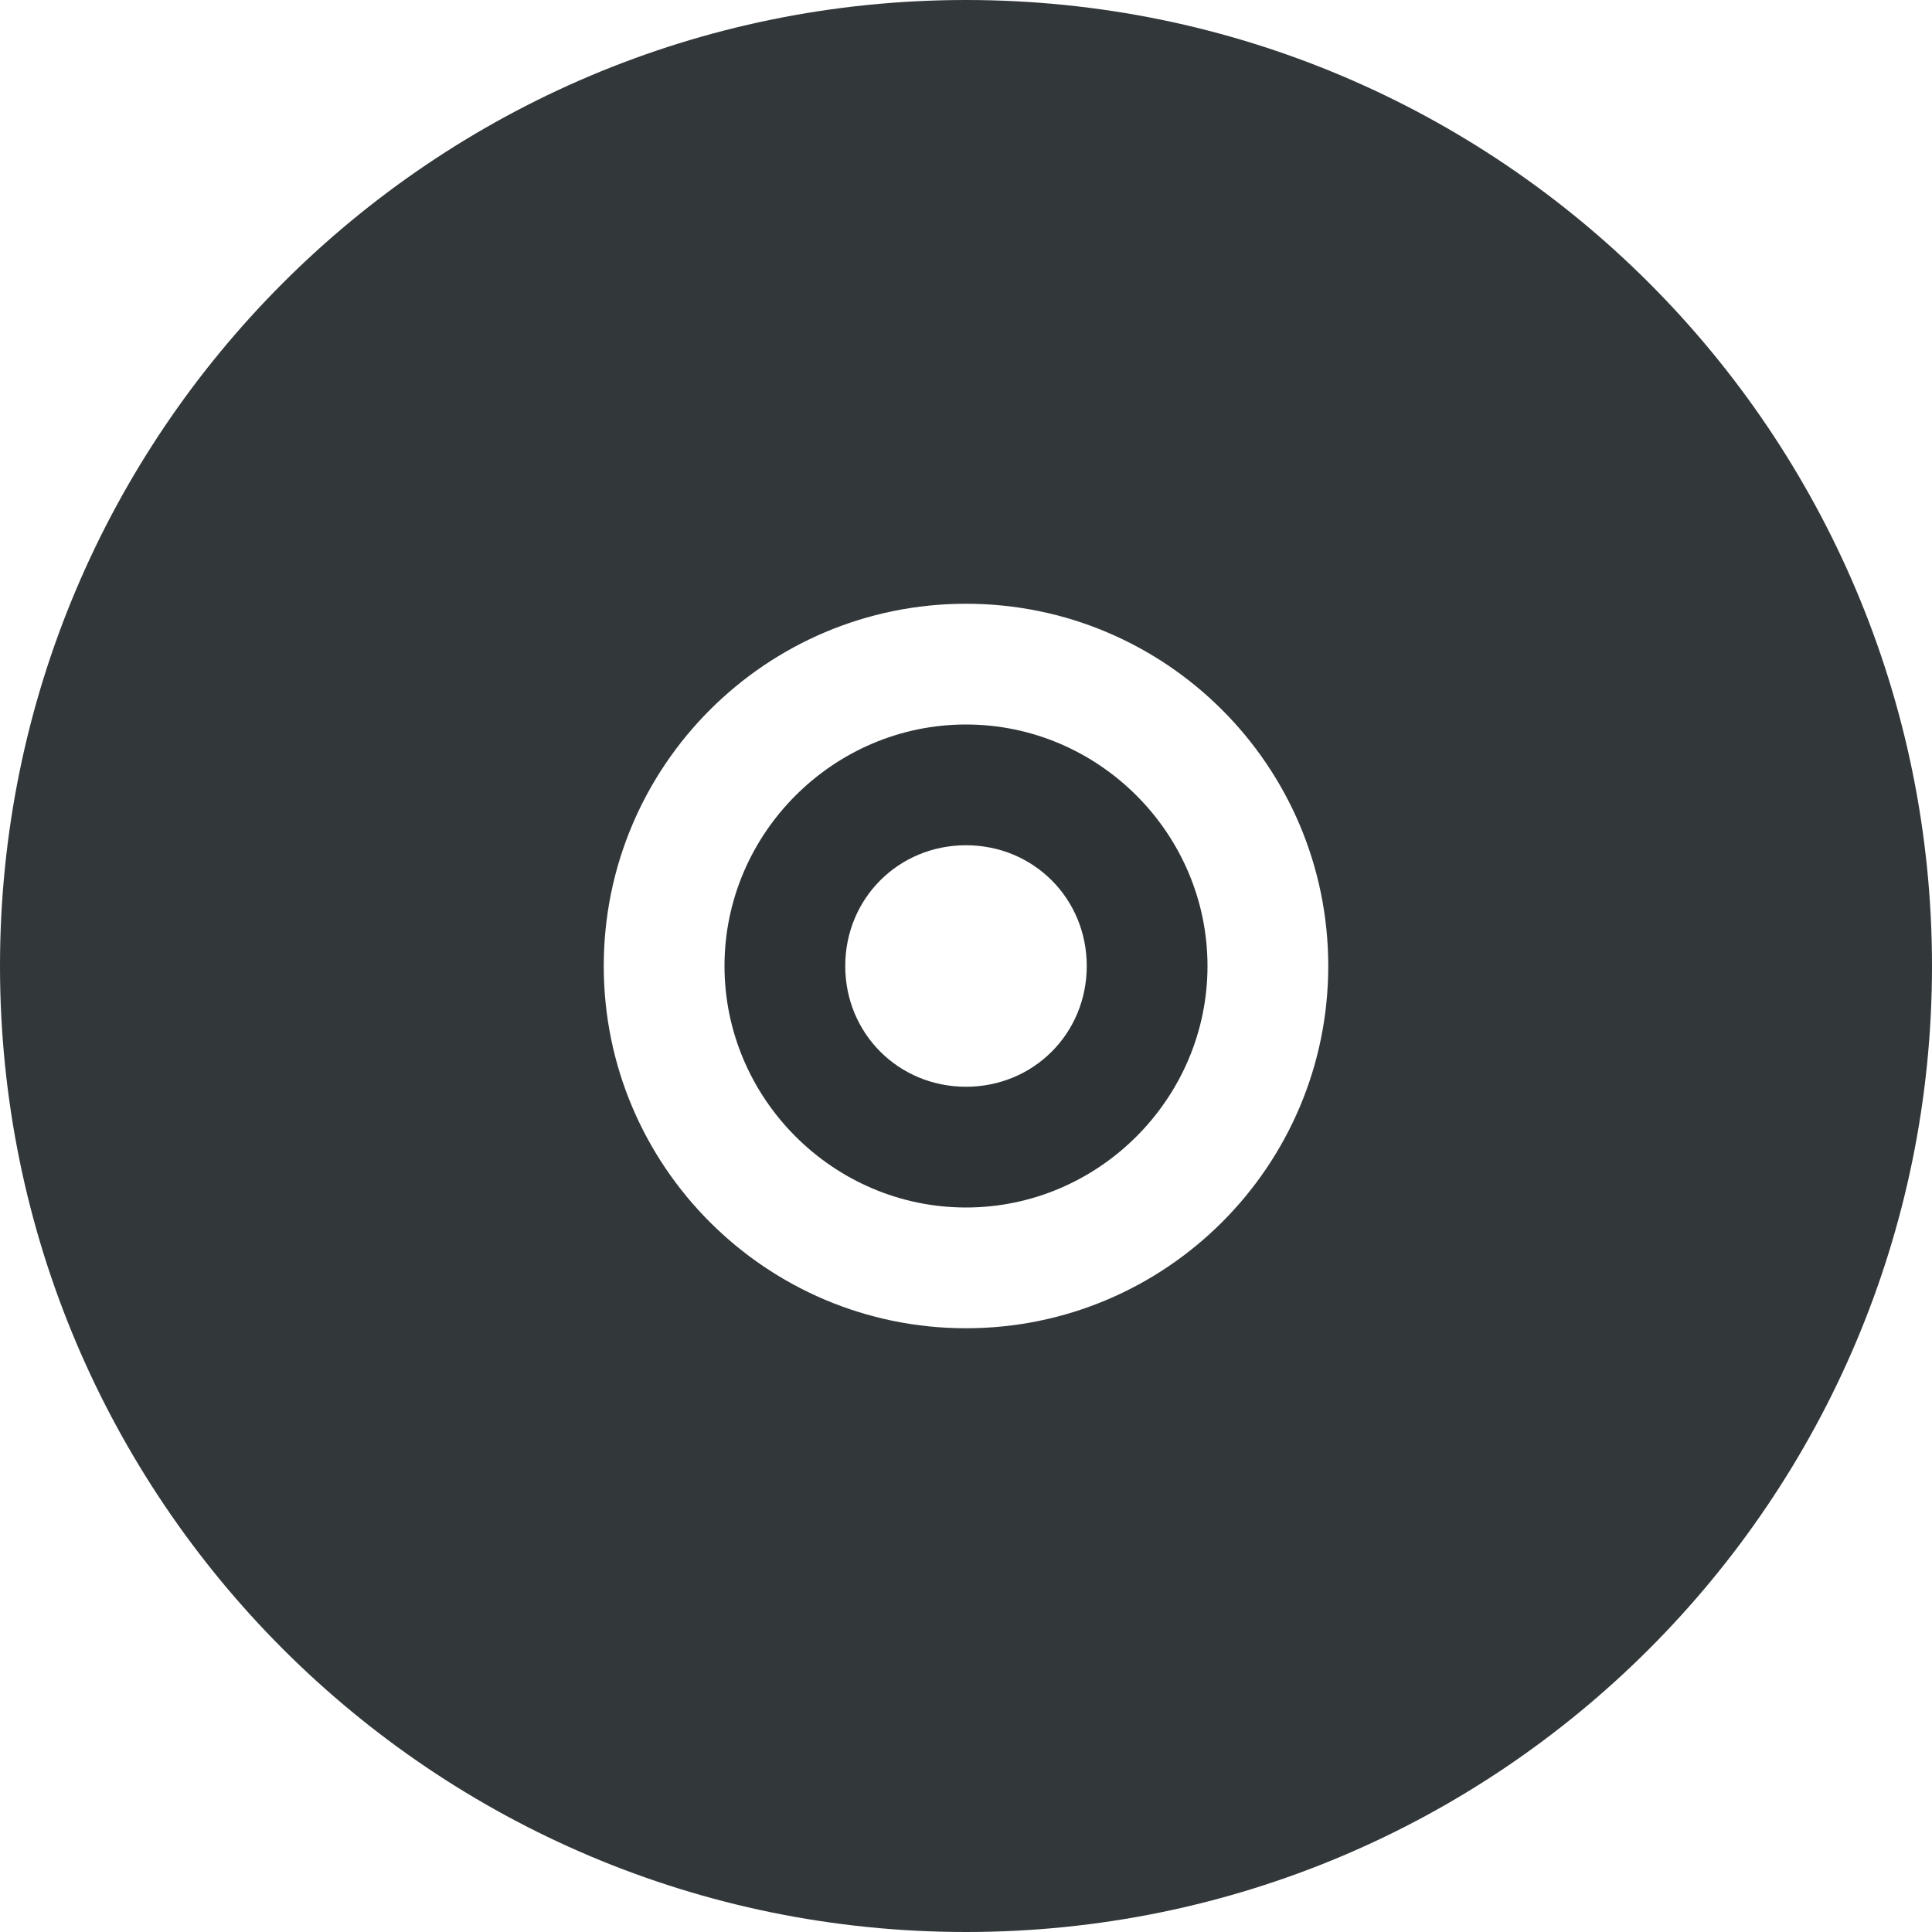 <?xml version="1.0" encoding="UTF-8"?>
<svg width="16px" height="16px" viewBox="0 0 16 16" xmlns="http://www.w3.org/2000/svg">
 <path d="m8 0c-4.418 0-8 3.582-8 8s3.582 8 8 8 8-3.582 8-8-3.582-8-8-8zm0 5c1.656 0 3 1.344 3 3s-1.344 3-3 3-3-1.344-3-3 1.344-3 3-3z" fill="#2d3335" fill-opacity=".976"/>
 <path d="m8 6c-1.098 0-2 0.902-2 2s0.902 2 2 2 2-0.902 2-2-0.902-2-2-2zm0 1c0.559 0 1 0.441 1 1s-0.441 1-1 1-1-0.441-1-1 0.441-1 1-1z" fill="#2e3436"/>
</svg>
